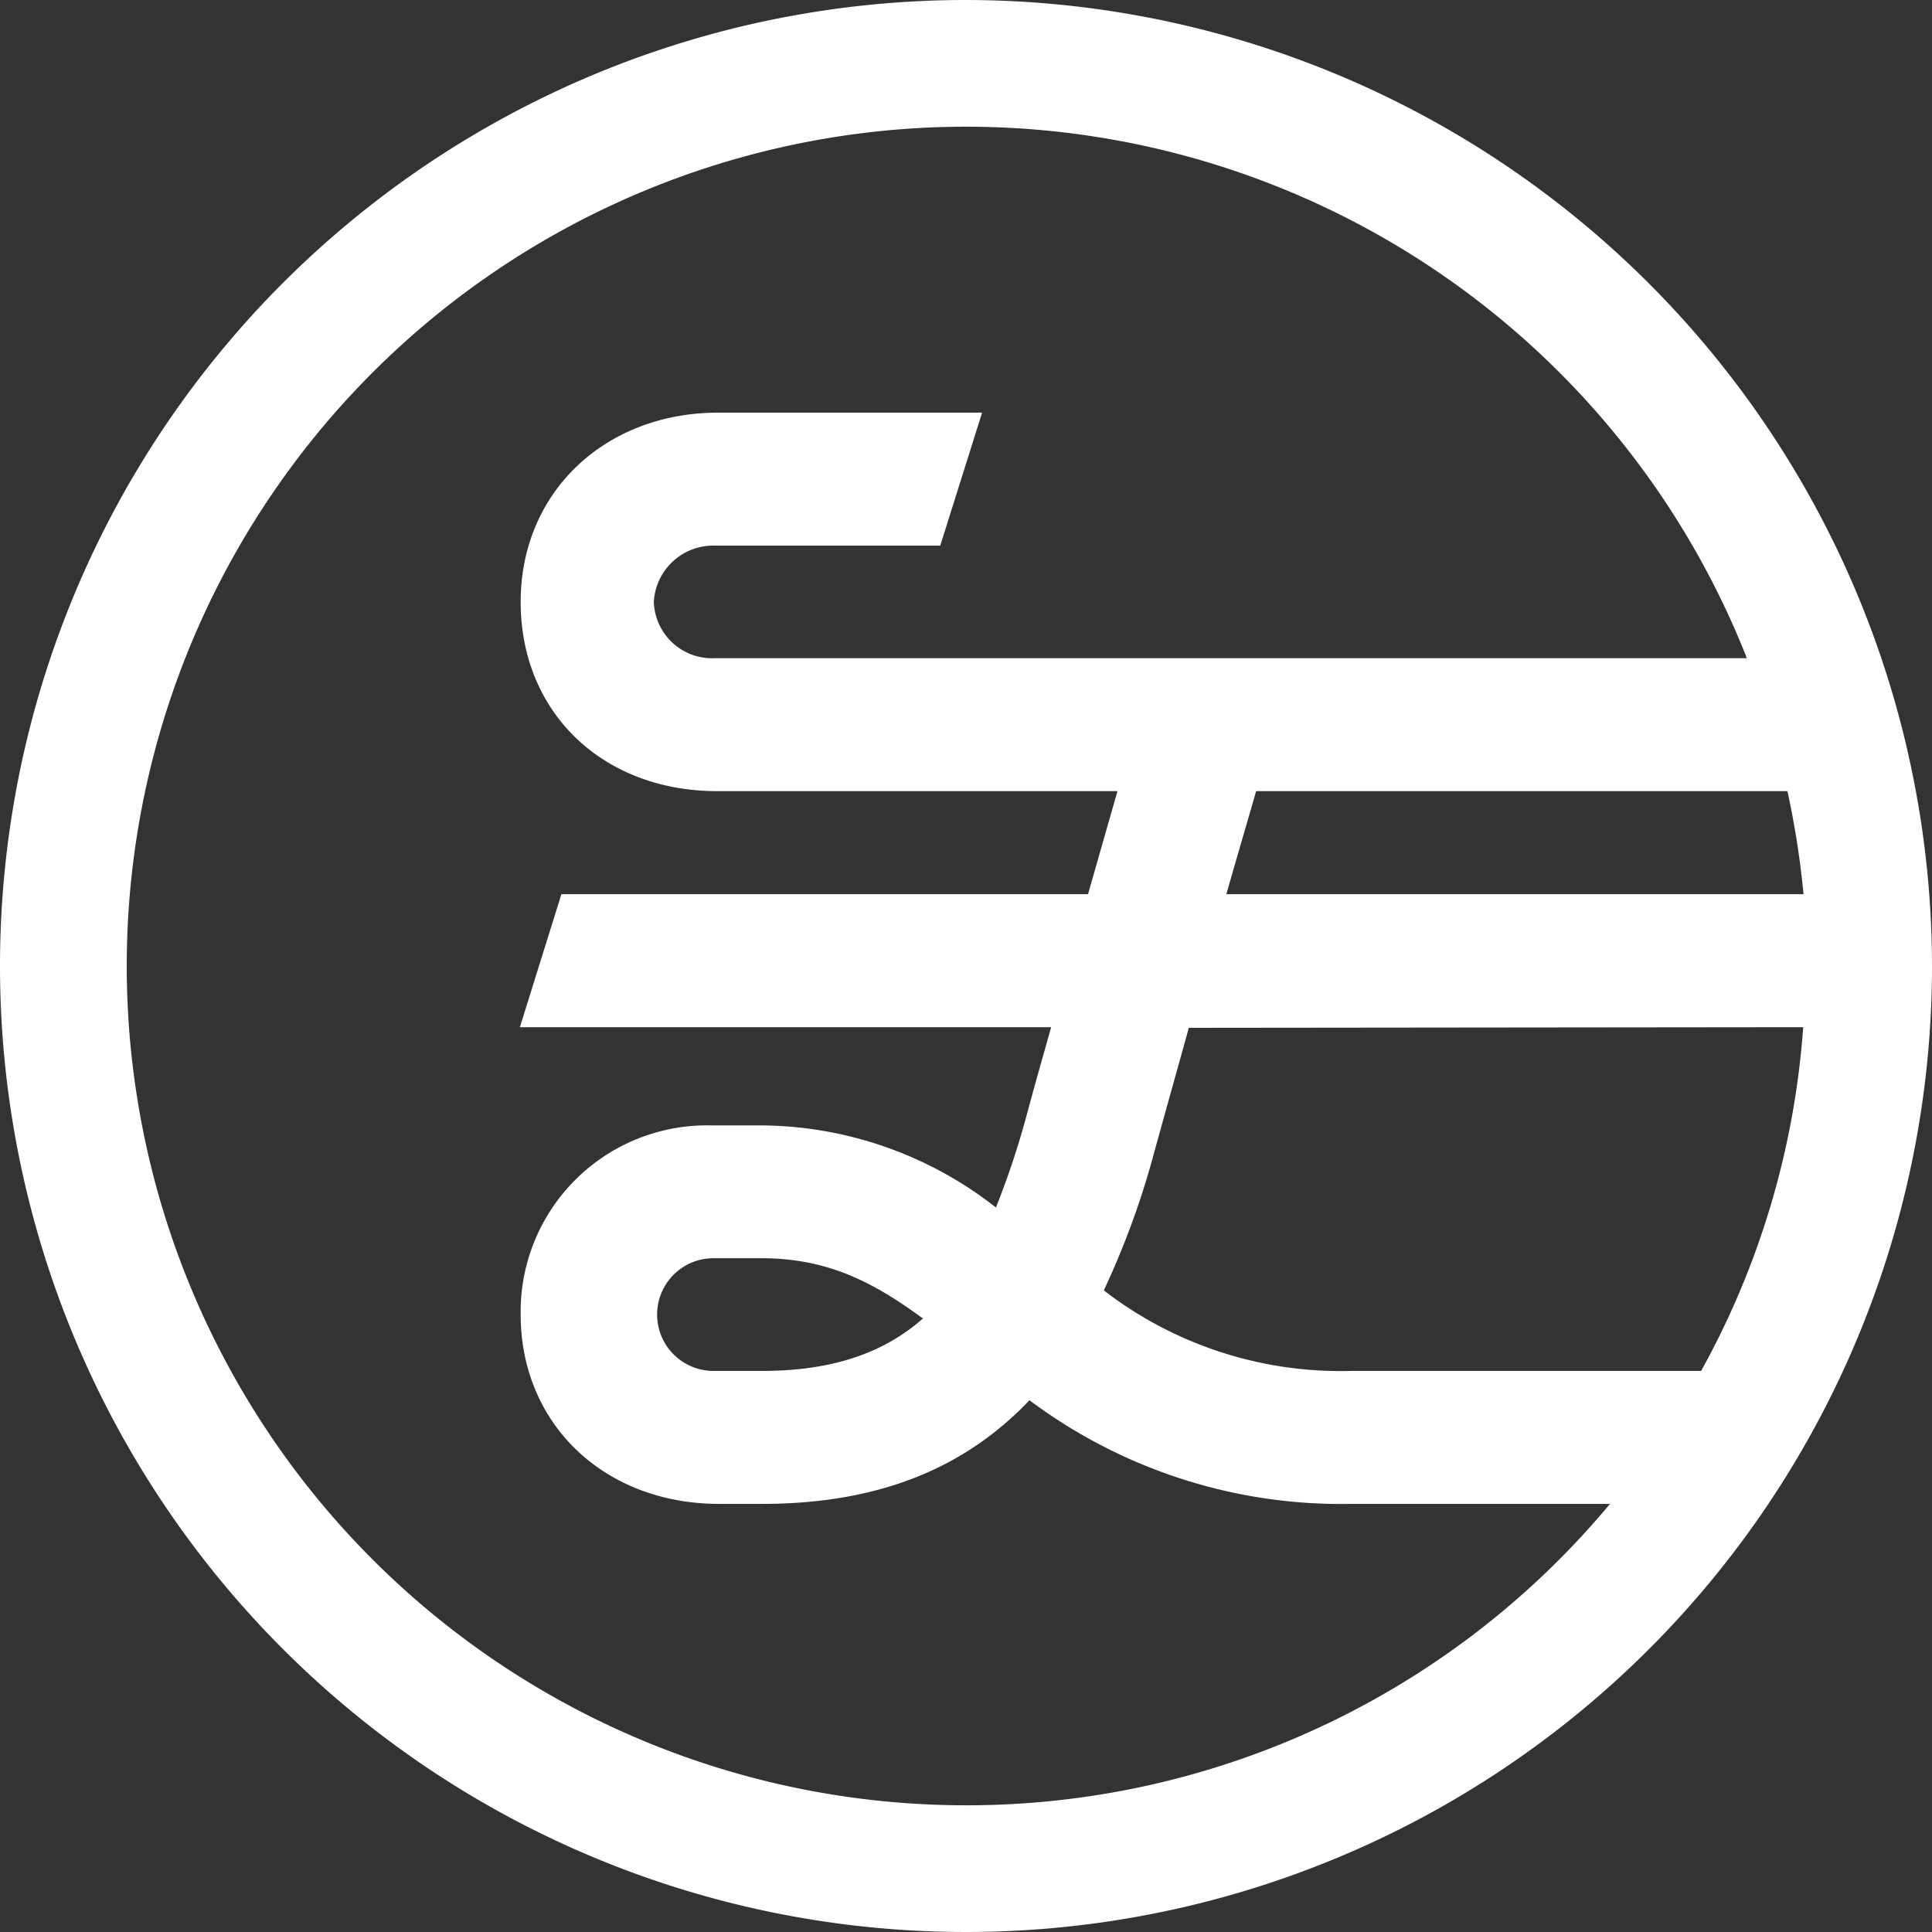 <svg xmlns="http://www.w3.org/2000/svg" width="120" height="120" viewBox="0 0 120 120"><rect x="0" y="0" width="120" height="120" fill="#333333" stroke="none"/><defs><style>.cls-1{fill:#fff;}</style></defs><title>logo3</title><g id="レイヤー_2" data-name="レイヤー 2"><g id="レイヤー_1-2" data-name="レイヤー 1"><path class="cls-1" d="M60,0a60,60,0,1,0,60,60A60.07,60.07,0,0,0,60,0M76.17,55.54c.86-3,1.45-5,1.85-6.4h33a53.61,53.61,0,0,1,1,6.4ZM112,63.8a51.63,51.63,0,0,1-6.34,21.35H83.92a24.09,24.09,0,0,1-15.36-5,51.64,51.64,0,0,0,3.16-8.69c.79-2.85,1.5-5.38,2.12-7.62ZM60,112.13a52.13,52.13,0,1,1,48.5-71.25H44.42a3.62,3.62,0,0,1-3.81-3.49,3.7,3.7,0,0,1,3.84-3.5H58.4L61,25.63H44.61c-7,0-12.27,4.91-12.27,11.76s5.07,11.75,12.23,11.75H69.41c-.51,1.77-1.12,3.91-1.83,6.4H34.87L32.29,63.8h33c-.48,1.71-1,3.51-1.51,5.42A52.19,52.19,0,0,1,61.86,75,23.85,23.85,0,0,0,47.31,69.9H44.08A11.57,11.57,0,0,0,32.34,81.65c0,6.79,5.18,11.76,12.34,11.76h2.63c6.63,0,11.8-1.84,15.81-5.62.28-.26.56-.54.82-.82a32.34,32.34,0,0,0,20,6.44H100a52,52,0,0,1-40,18.72M57.34,81.88c-2.41,2.13-5.59,3.27-10,3.27h-3a3.5,3.5,0,1,1-.05-7h3c4.15,0,7,1.52,10,3.72"/></g></g></svg>
